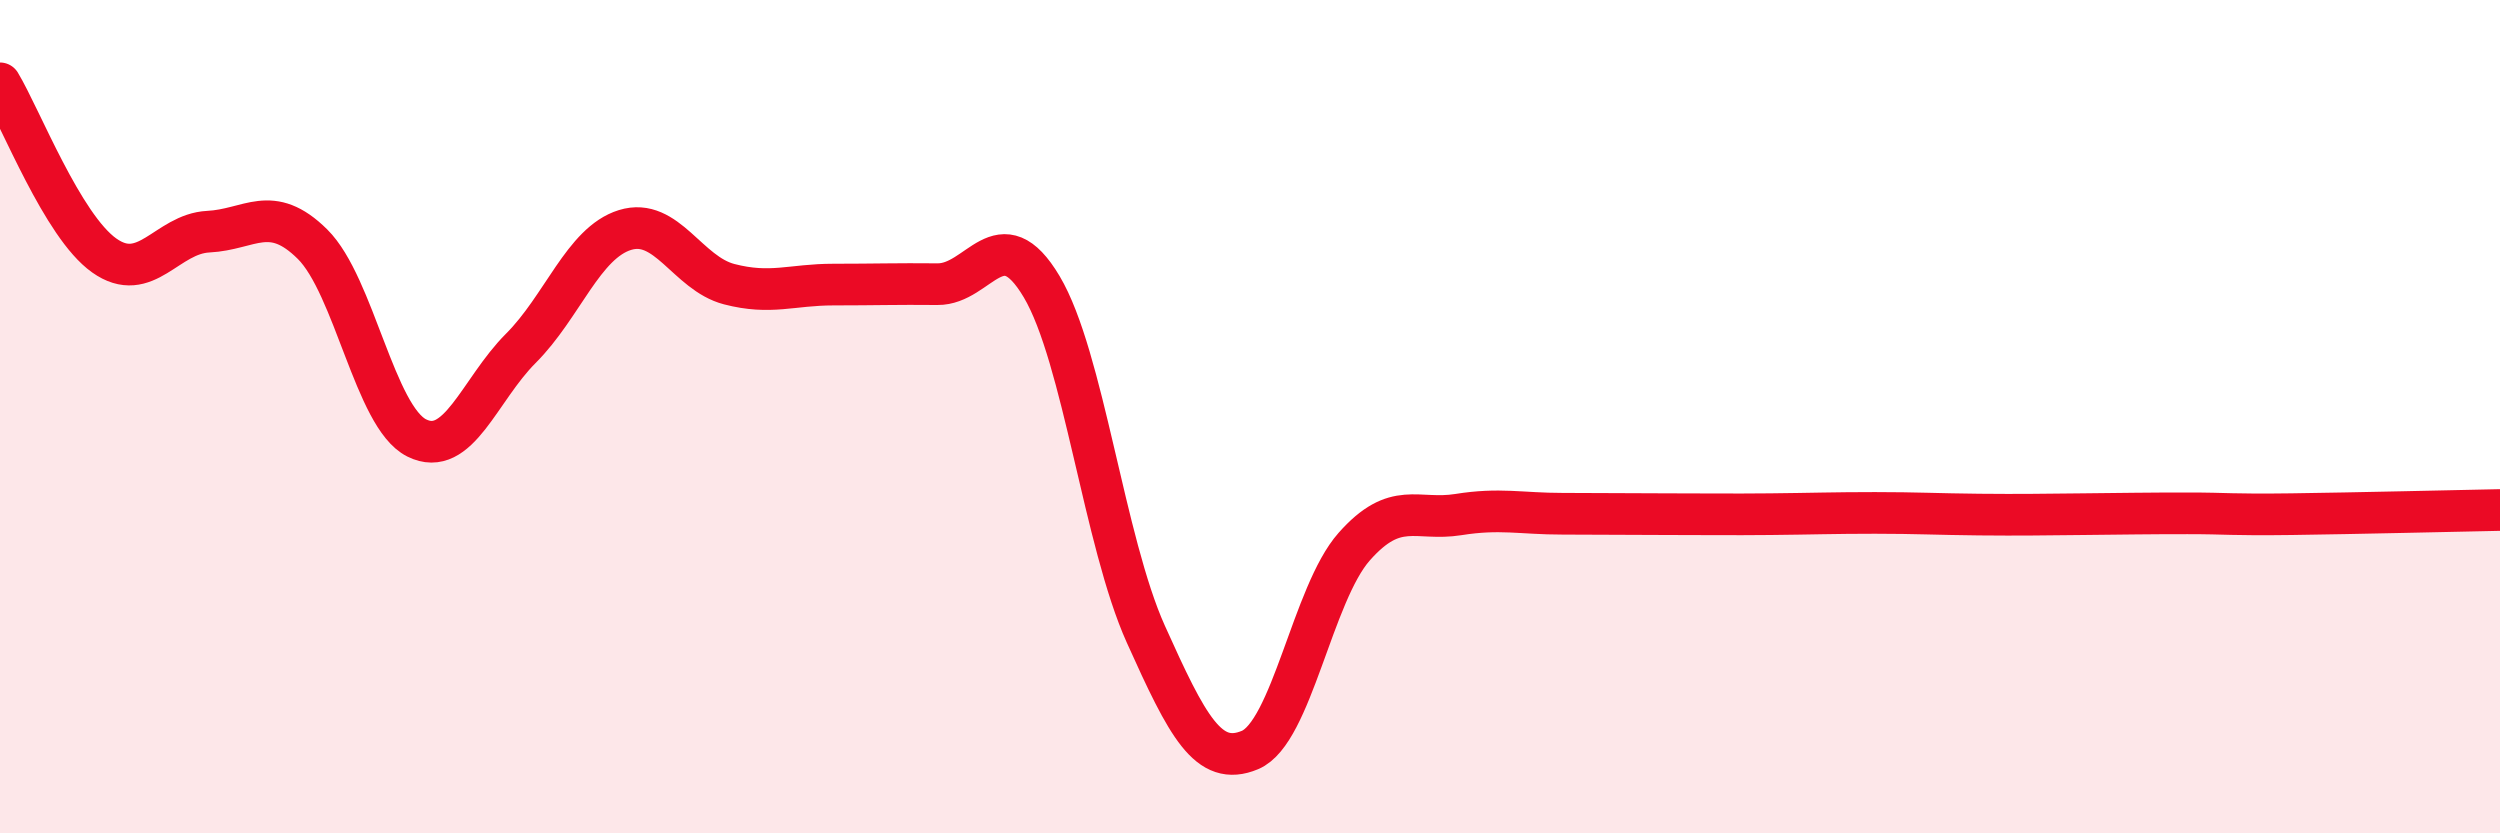 
    <svg width="60" height="20" viewBox="0 0 60 20" xmlns="http://www.w3.org/2000/svg">
      <path
        d="M 0,2 C 0.5,2.83 1.5,5.42 2.5,6.13 C 3.5,6.84 4,5.61 5,5.56 C 6,5.51 6.5,4.87 7.5,5.86 C 8.5,6.85 9,10.01 10,10.51 C 11,11.01 11.5,9.36 12.5,8.36 C 13.5,7.36 14,5.83 15,5.52 C 16,5.21 16.5,6.56 17.5,6.82 C 18.5,7.08 19,6.83 20,6.83 C 21,6.83 21.5,6.81 22.5,6.82 C 23.5,6.83 24,5.2 25,6.88 C 26,8.56 26.5,13 27.5,15.22 C 28.5,17.44 29,18.42 30,18 C 31,17.58 31.5,14.25 32.5,13.12 C 33.5,11.99 34,12.51 35,12.35 C 36,12.19 36.5,12.33 37.5,12.33 C 38.5,12.33 39,12.34 40,12.34 C 41,12.34 41.5,12.35 42.5,12.34 C 43.5,12.33 44,12.31 45,12.31 C 46,12.31 46.5,12.34 47.5,12.35 C 48.5,12.36 49,12.35 50,12.34 C 51,12.33 51.5,12.32 52.5,12.32 C 53.5,12.32 53.5,12.36 55,12.34 C 56.5,12.32 59,12.26 60,12.24L60 20L0 20Z"
        fill="#EB0A25"
        opacity="0.1"
        stroke-linecap="round"
        stroke-linejoin="round"
      />
      <path
        d="M 0,2 C 0.5,2.83 1.5,5.42 2.5,6.13 C 3.5,6.84 4,5.61 5,5.56 C 6,5.51 6.5,4.87 7.5,5.86 C 8.5,6.85 9,10.01 10,10.51 C 11,11.01 11.5,9.36 12.5,8.36 C 13.5,7.36 14,5.83 15,5.52 C 16,5.21 16.5,6.56 17.5,6.82 C 18.5,7.08 19,6.83 20,6.83 C 21,6.83 21.5,6.81 22.5,6.82 C 23.5,6.83 24,5.2 25,6.88 C 26,8.56 26.5,13 27.5,15.22 C 28.5,17.44 29,18.42 30,18 C 31,17.58 31.5,14.25 32.5,13.12 C 33.5,11.99 34,12.51 35,12.35 C 36,12.19 36.5,12.33 37.5,12.33 C 38.5,12.33 39,12.34 40,12.34 C 41,12.34 41.5,12.35 42.5,12.34 C 43.5,12.33 44,12.31 45,12.31 C 46,12.31 46.5,12.34 47.5,12.35 C 48.5,12.36 49,12.35 50,12.34 C 51,12.33 51.5,12.32 52.5,12.32 C 53.5,12.32 53.5,12.36 55,12.34 C 56.5,12.32 59,12.26 60,12.24"
        stroke="#EB0A25"
        stroke-width="1"
        fill="none"
        stroke-linecap="round"
        stroke-linejoin="round"
      />
    </svg>
  